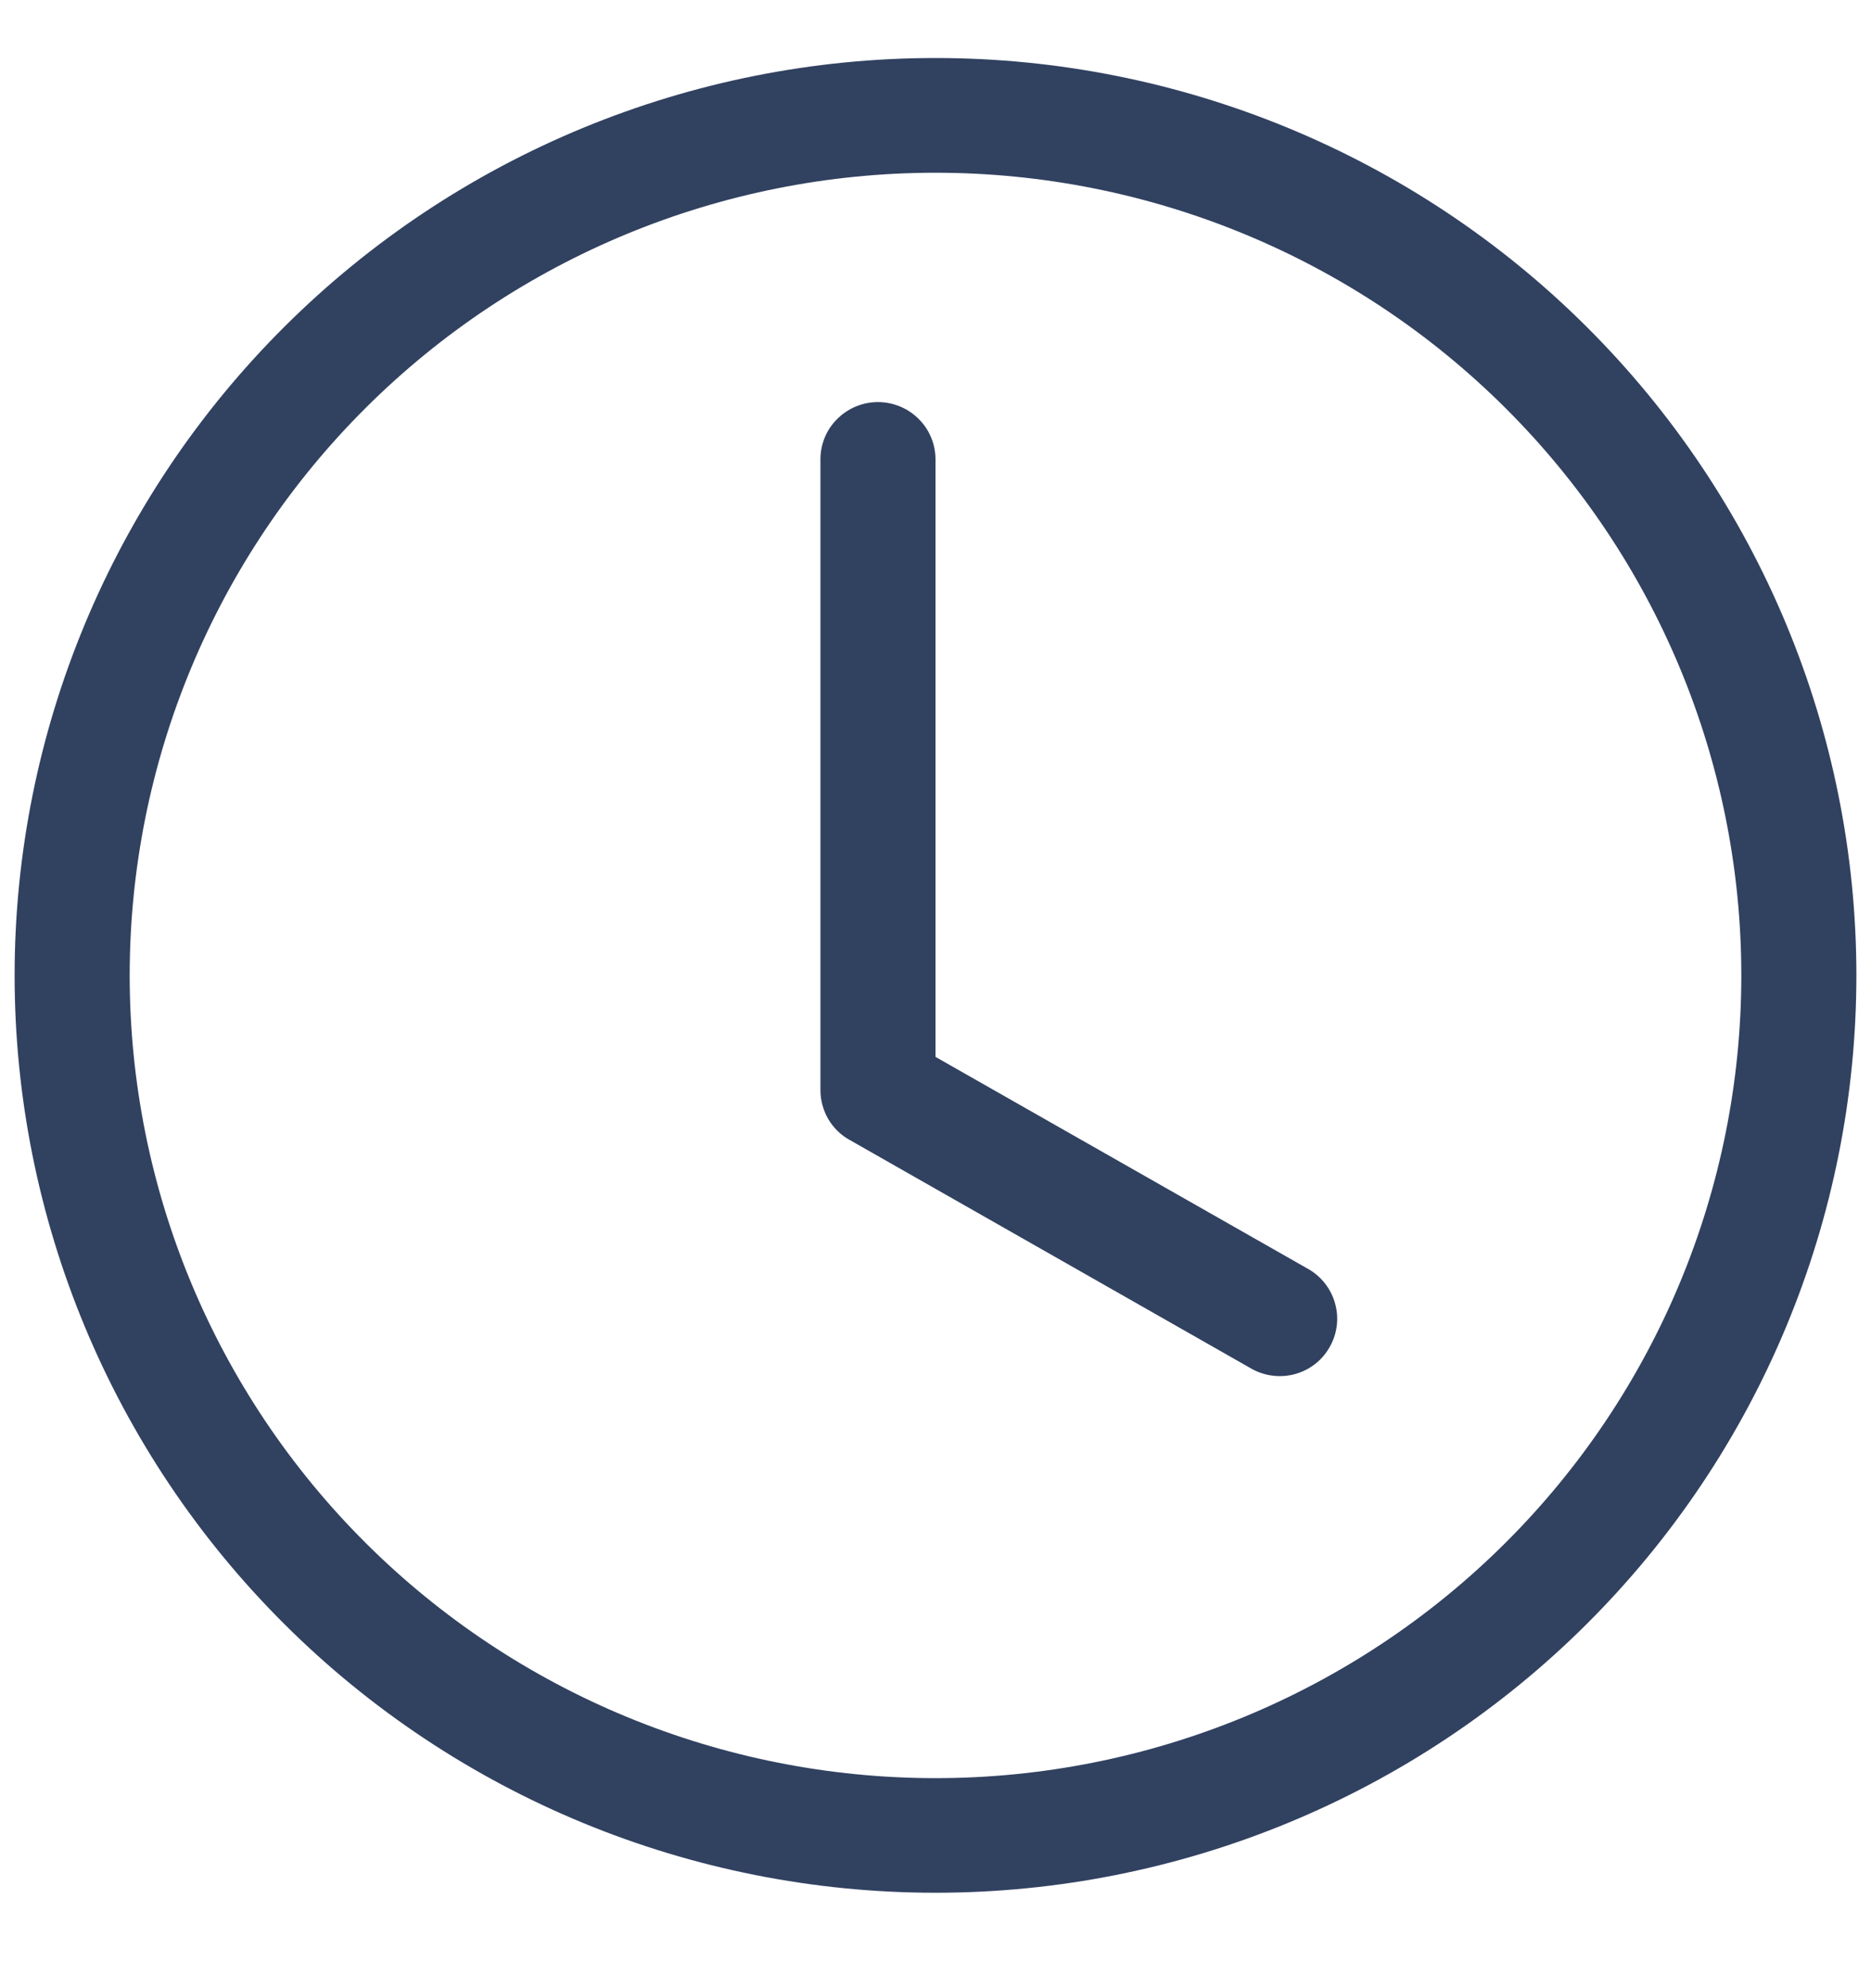 <svg width="16" height="17" viewBox="0 0 16 17" fill="none" xmlns="http://www.w3.org/2000/svg">
<path d="M8 3.928C8 3.798 7.948 3.673 7.856 3.582C7.764 3.49 7.638 3.438 7.508 3.438C7.377 3.438 7.252 3.49 7.16 3.582C7.067 3.673 7.016 3.798 7.016 3.928V9.321C7.016 9.407 7.039 9.492 7.082 9.567C7.126 9.642 7.188 9.704 7.264 9.746L10.709 11.707C10.822 11.768 10.955 11.783 11.078 11.748C11.202 11.713 11.307 11.631 11.37 11.519C11.434 11.408 11.452 11.277 11.419 11.153C11.387 11.029 11.307 10.922 11.197 10.856L8 9.037V3.928Z" fill="#314160"/>
<path d="M8 16.184C10.088 16.184 12.092 15.358 13.568 13.887C15.045 12.416 15.875 10.421 15.875 8.34C15.875 6.26 15.045 4.265 13.568 2.794C12.092 1.323 10.088 0.496 8 0.496C5.911 0.496 3.908 1.323 2.432 2.794C0.955 4.265 0.125 6.26 0.125 8.34C0.125 10.421 0.955 12.416 2.432 13.887C3.908 15.358 5.911 16.184 8 16.184ZM14.891 8.34C14.891 10.161 14.165 11.906 12.872 13.194C11.58 14.481 9.827 15.204 8 15.204C6.172 15.204 4.42 14.481 3.128 13.194C1.835 11.906 1.109 10.161 1.109 8.34C1.109 6.52 1.835 4.774 3.128 3.487C4.42 2.2 6.172 1.477 8 1.477C9.827 1.477 11.58 2.2 12.872 3.487C14.165 4.774 14.891 6.52 14.891 8.34Z" fill="#314160"/>
</svg>
